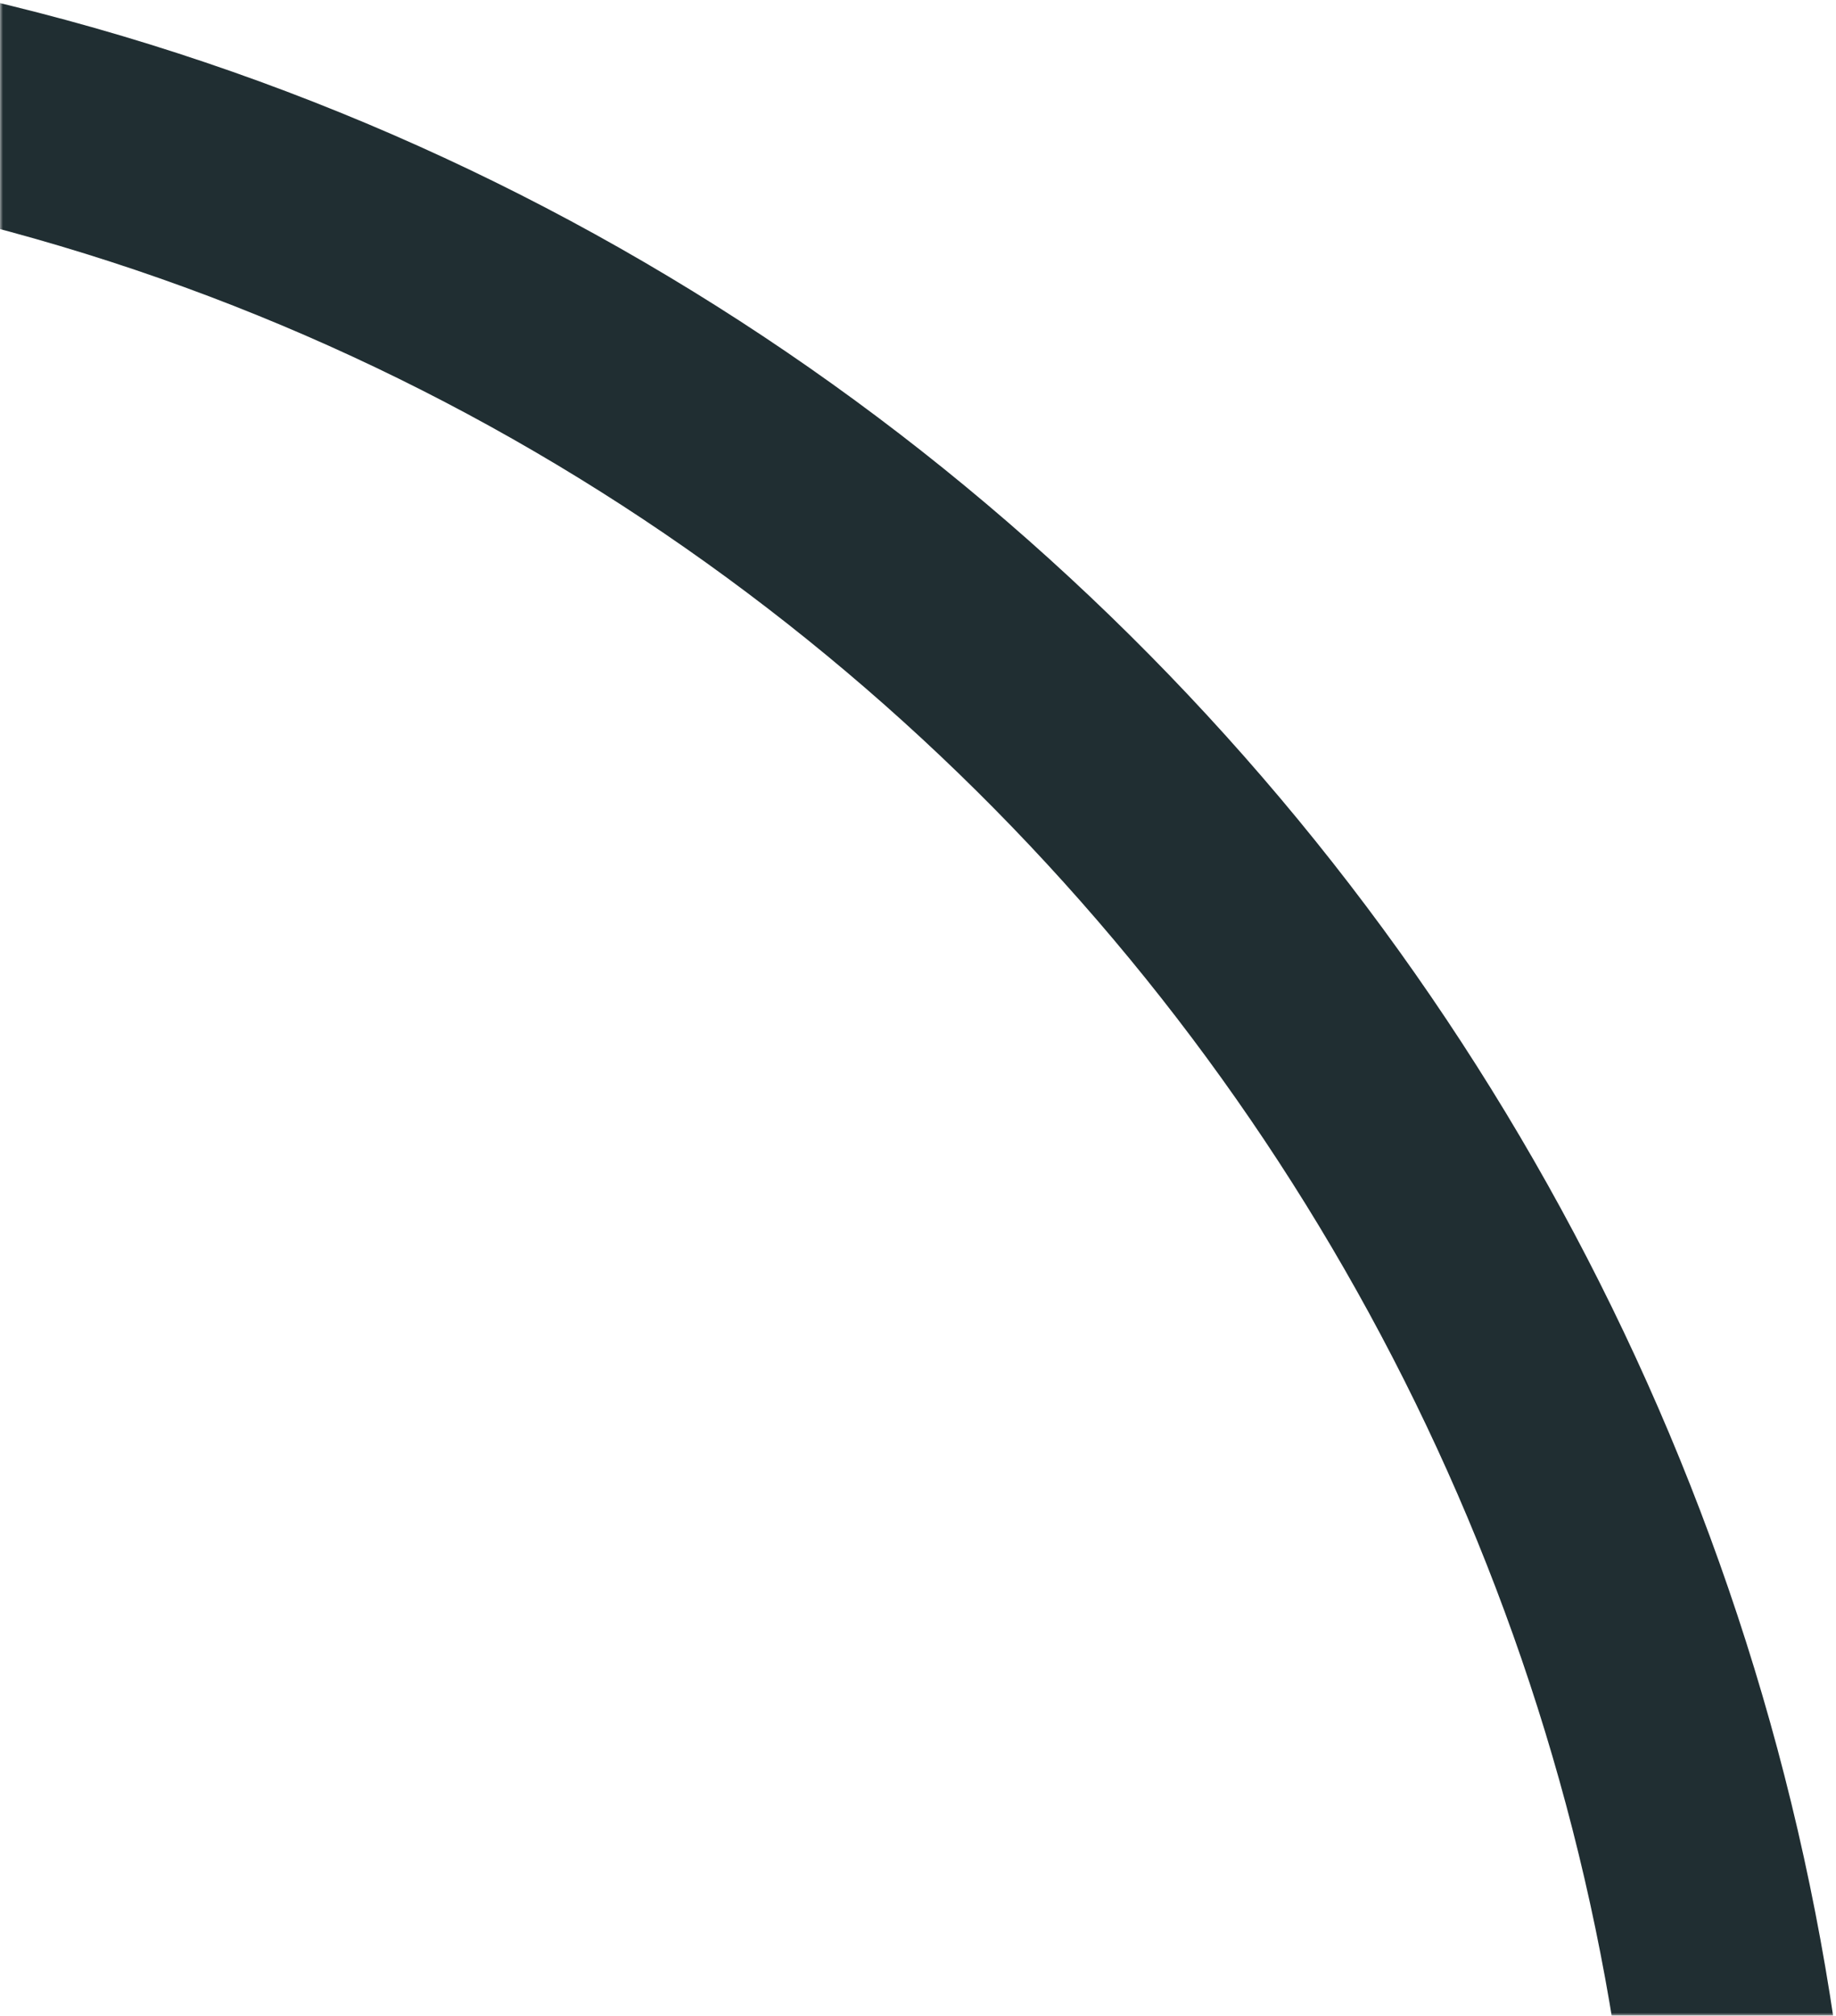 <svg xmlns="http://www.w3.org/2000/svg" xmlns:xlink="http://www.w3.org/1999/xlink" height="338" viewBox="0 0 308 338" width="308"><mask id="a" fill="#fff"><path d="m0 0h308v338h-308z" fill="#fff" fill-rule="evenodd"></path></mask><path d="m-247.519 742.882c23.244 9.168 36.165 12.025 42.917 12.8-.856-2.296-2.147-5.33-4.088-9.308-10.006-20.469-66.516-49.39-116.901-69.727 17.407 30.213 55.226 57.215 78.072 66.235zm225.537 49.863c-4.214-2.908-7.741-7.382-7.741-12.504 0-24.559 33.037-25.238 33.037-25.238 141.075-39.004 245.232-155.611 267.739-301.959 28.926-188.149-93.236-371.08-278.121-416.44-97.634-23.946-198.271-7.92-283.323 45.161-87.074 54.351-147.178 140.103-169.256 241.459-34.468 158.283 57.949 278.906 113.455 306.425 26.868 9.323 147.421 53.362 170.496 100.596 5.202 10.615 17.363 35.498 1.815 52.343-13.851 15.022-39.11 13.39-87.119-5.529-35.944-14.195-101.346-62.367-109.714-118.984-66.494-39.41-162.43-169.946-124.811-342.668 24.196-111.122 90.144-205.164 185.682-264.8 93.524-58.396 204.137-76.03 311.527-49.678 203.2 49.855 337.464 250.908 305.66 457.703-25.812 167.872-149.428 300.121-314.899 336.933-1.328.288-2.664.436-3.992.436-3.697 0-7.342-1.115-10.434-3.255z" fill="#202e32" fill-rule="evenodd" mask="url(#a)"></path></svg>